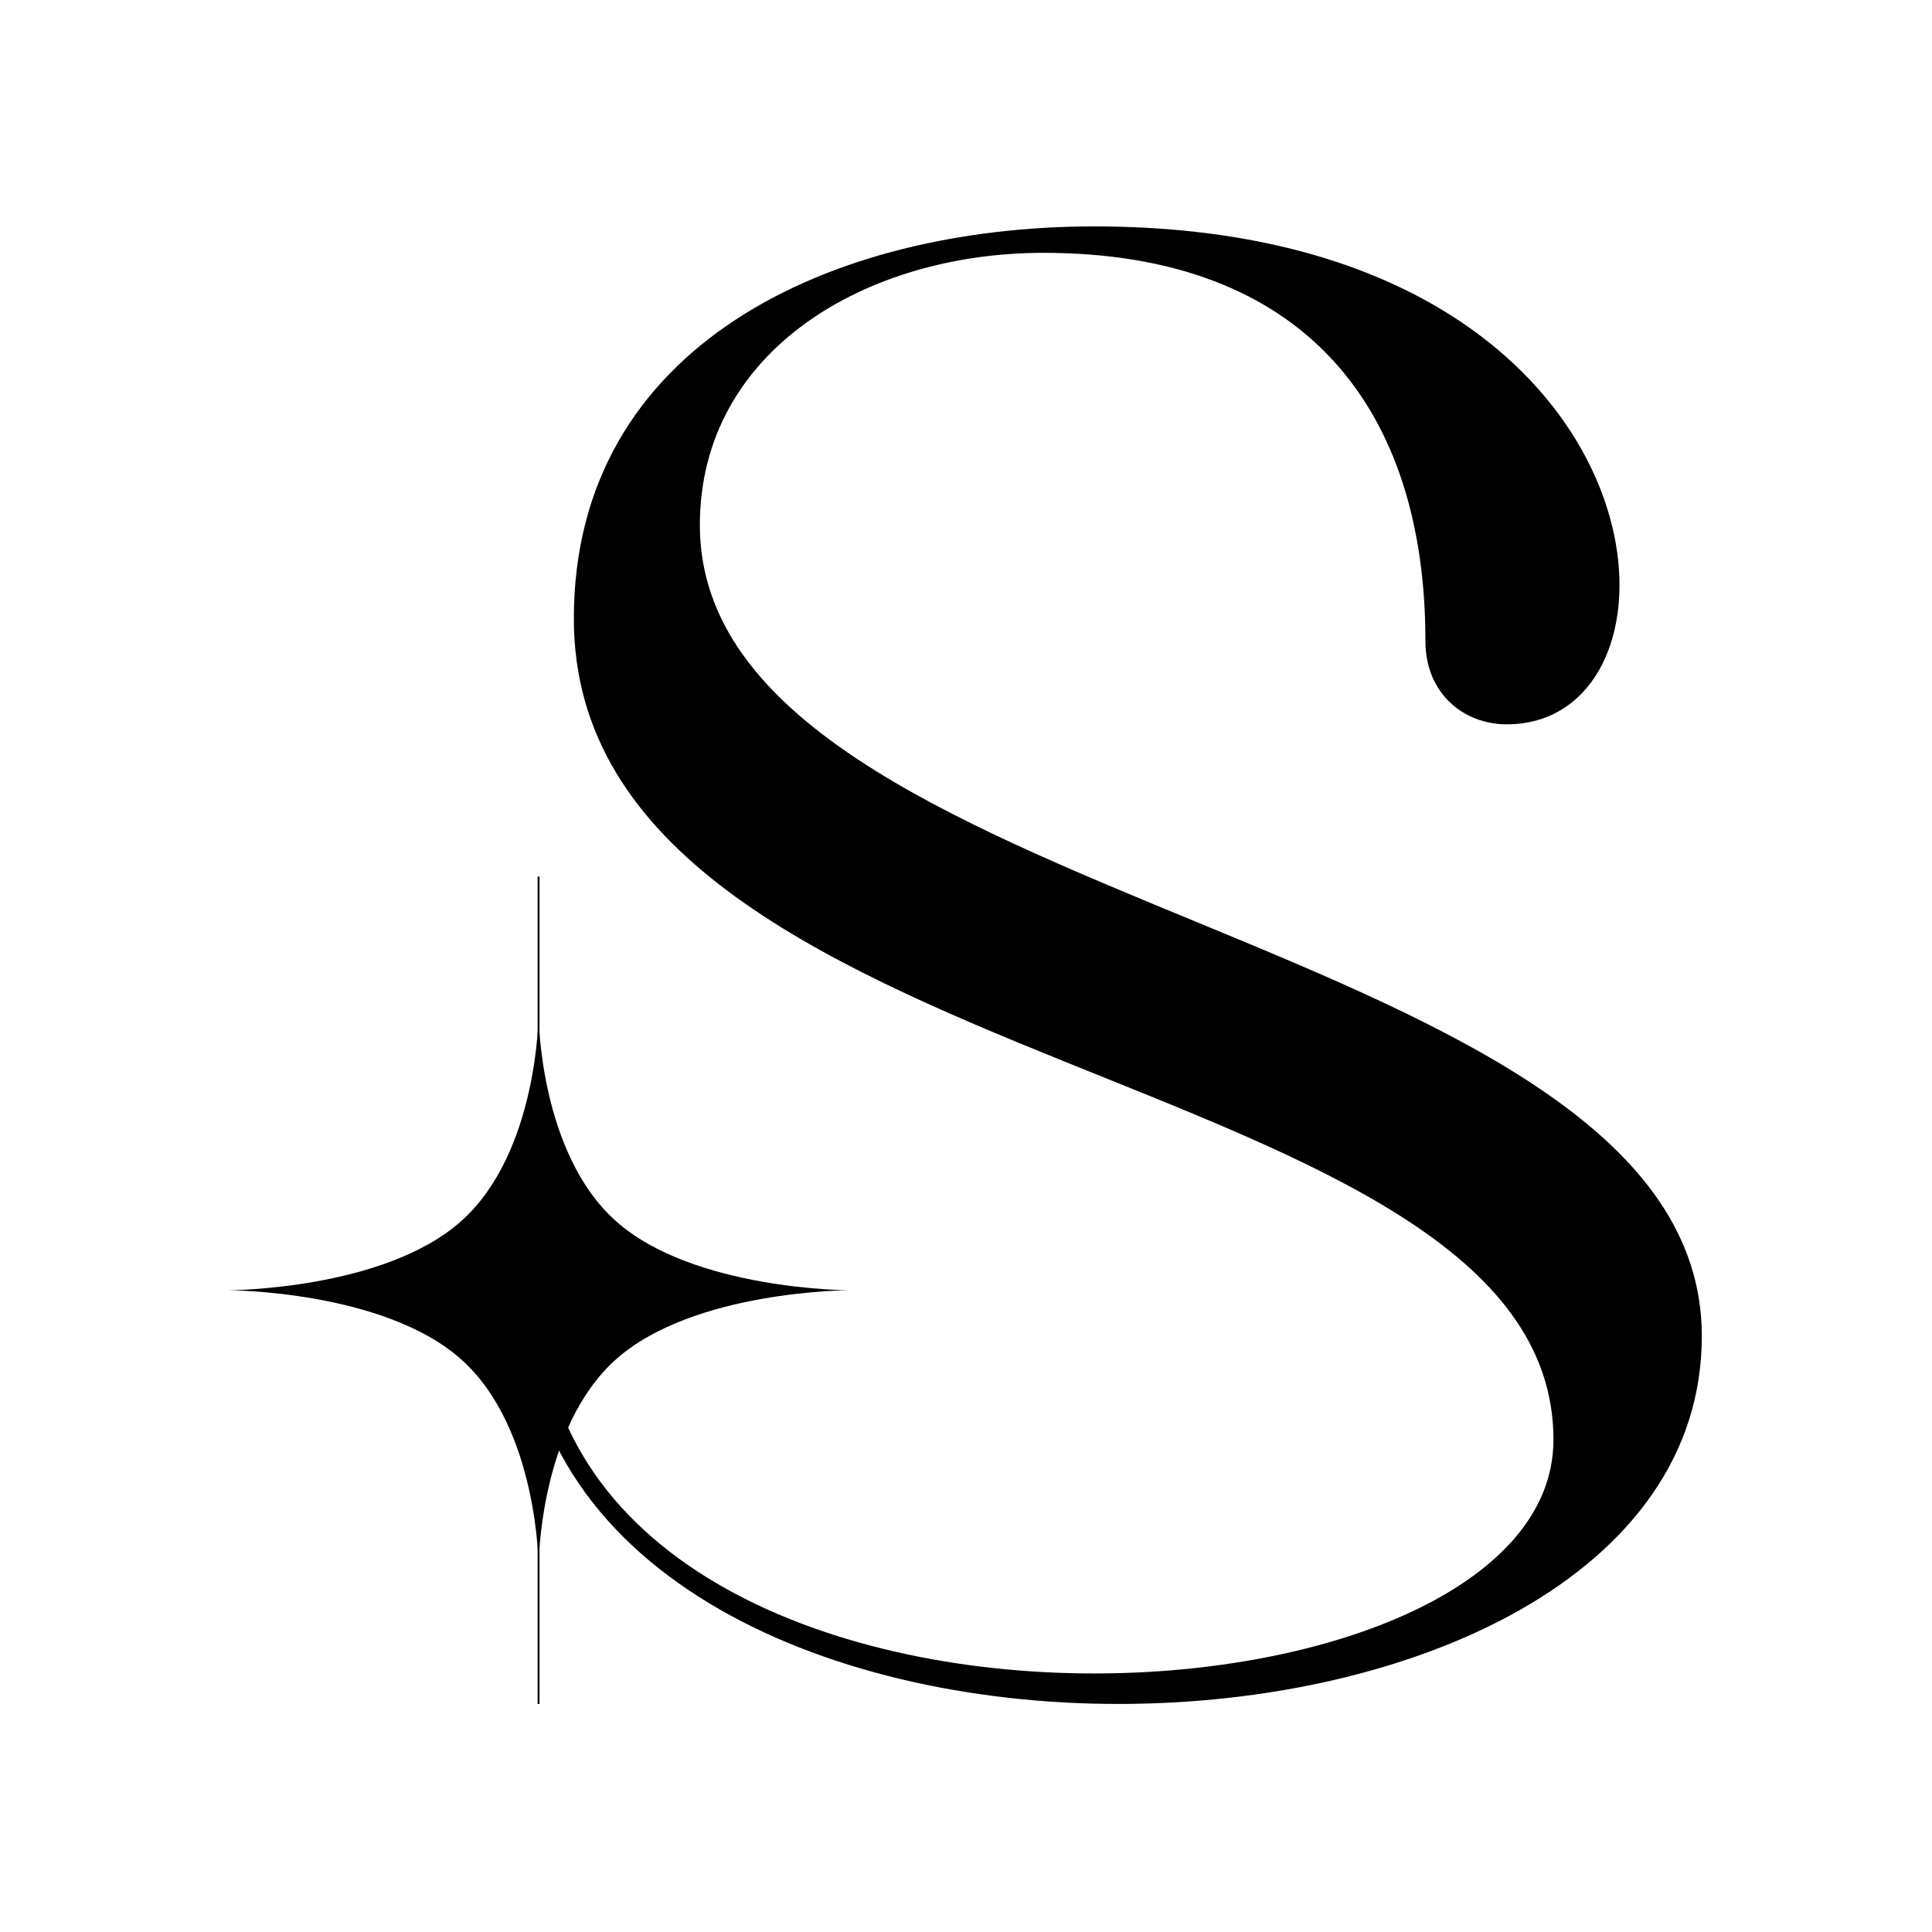<svg xmlns="http://www.w3.org/2000/svg" fill="none" viewBox="0 0 1024 1024" height="1024" width="1024">
<path fill="black" d="M552.986 134.004C459.269 134.004 370.939 185.709 370.939 278.349C370.939 484.095 902.001 492.713 902.001 708.154C902.001 835.264 747.96 903.128 592.843 903.128C435.571 903.128 276.145 833.11 276.145 684.455H285.839C285.839 826.646 437.725 886.97 579.916 886.97C704.872 886.97 823.365 840.65 823.365 763.091C823.365 560.577 304.152 575.658 304.152 327.901C304.152 182.478 440.957 120 579.916 120C887.997 120 906.309 383.915 798.589 383.915C775.968 383.915 755.501 367.757 755.501 339.75C755.501 216.948 691.946 134.004 552.986 134.004Z"></path>
<path fill="black" d="M285.453 537.677C285.453 537.677 285.574 610.874 326.567 647.312C367.559 683.751 449.907 683.858 449.907 683.858C449.907 683.858 367.559 683.964 326.567 720.403C285.574 756.841 285.453 830.038 285.453 830.038C285.453 830.038 285.333 756.841 244.34 720.403C203.347 683.964 121 683.858 121 683.858C121 683.858 203.347 683.751 244.34 647.312C285.333 610.874 285.453 537.677 285.453 537.677Z"></path>
<path stroke="black" d="M285.452 464.586V610.767"></path>
<path stroke="black" d="M285.452 756.947V903.128"></path>
</svg>
